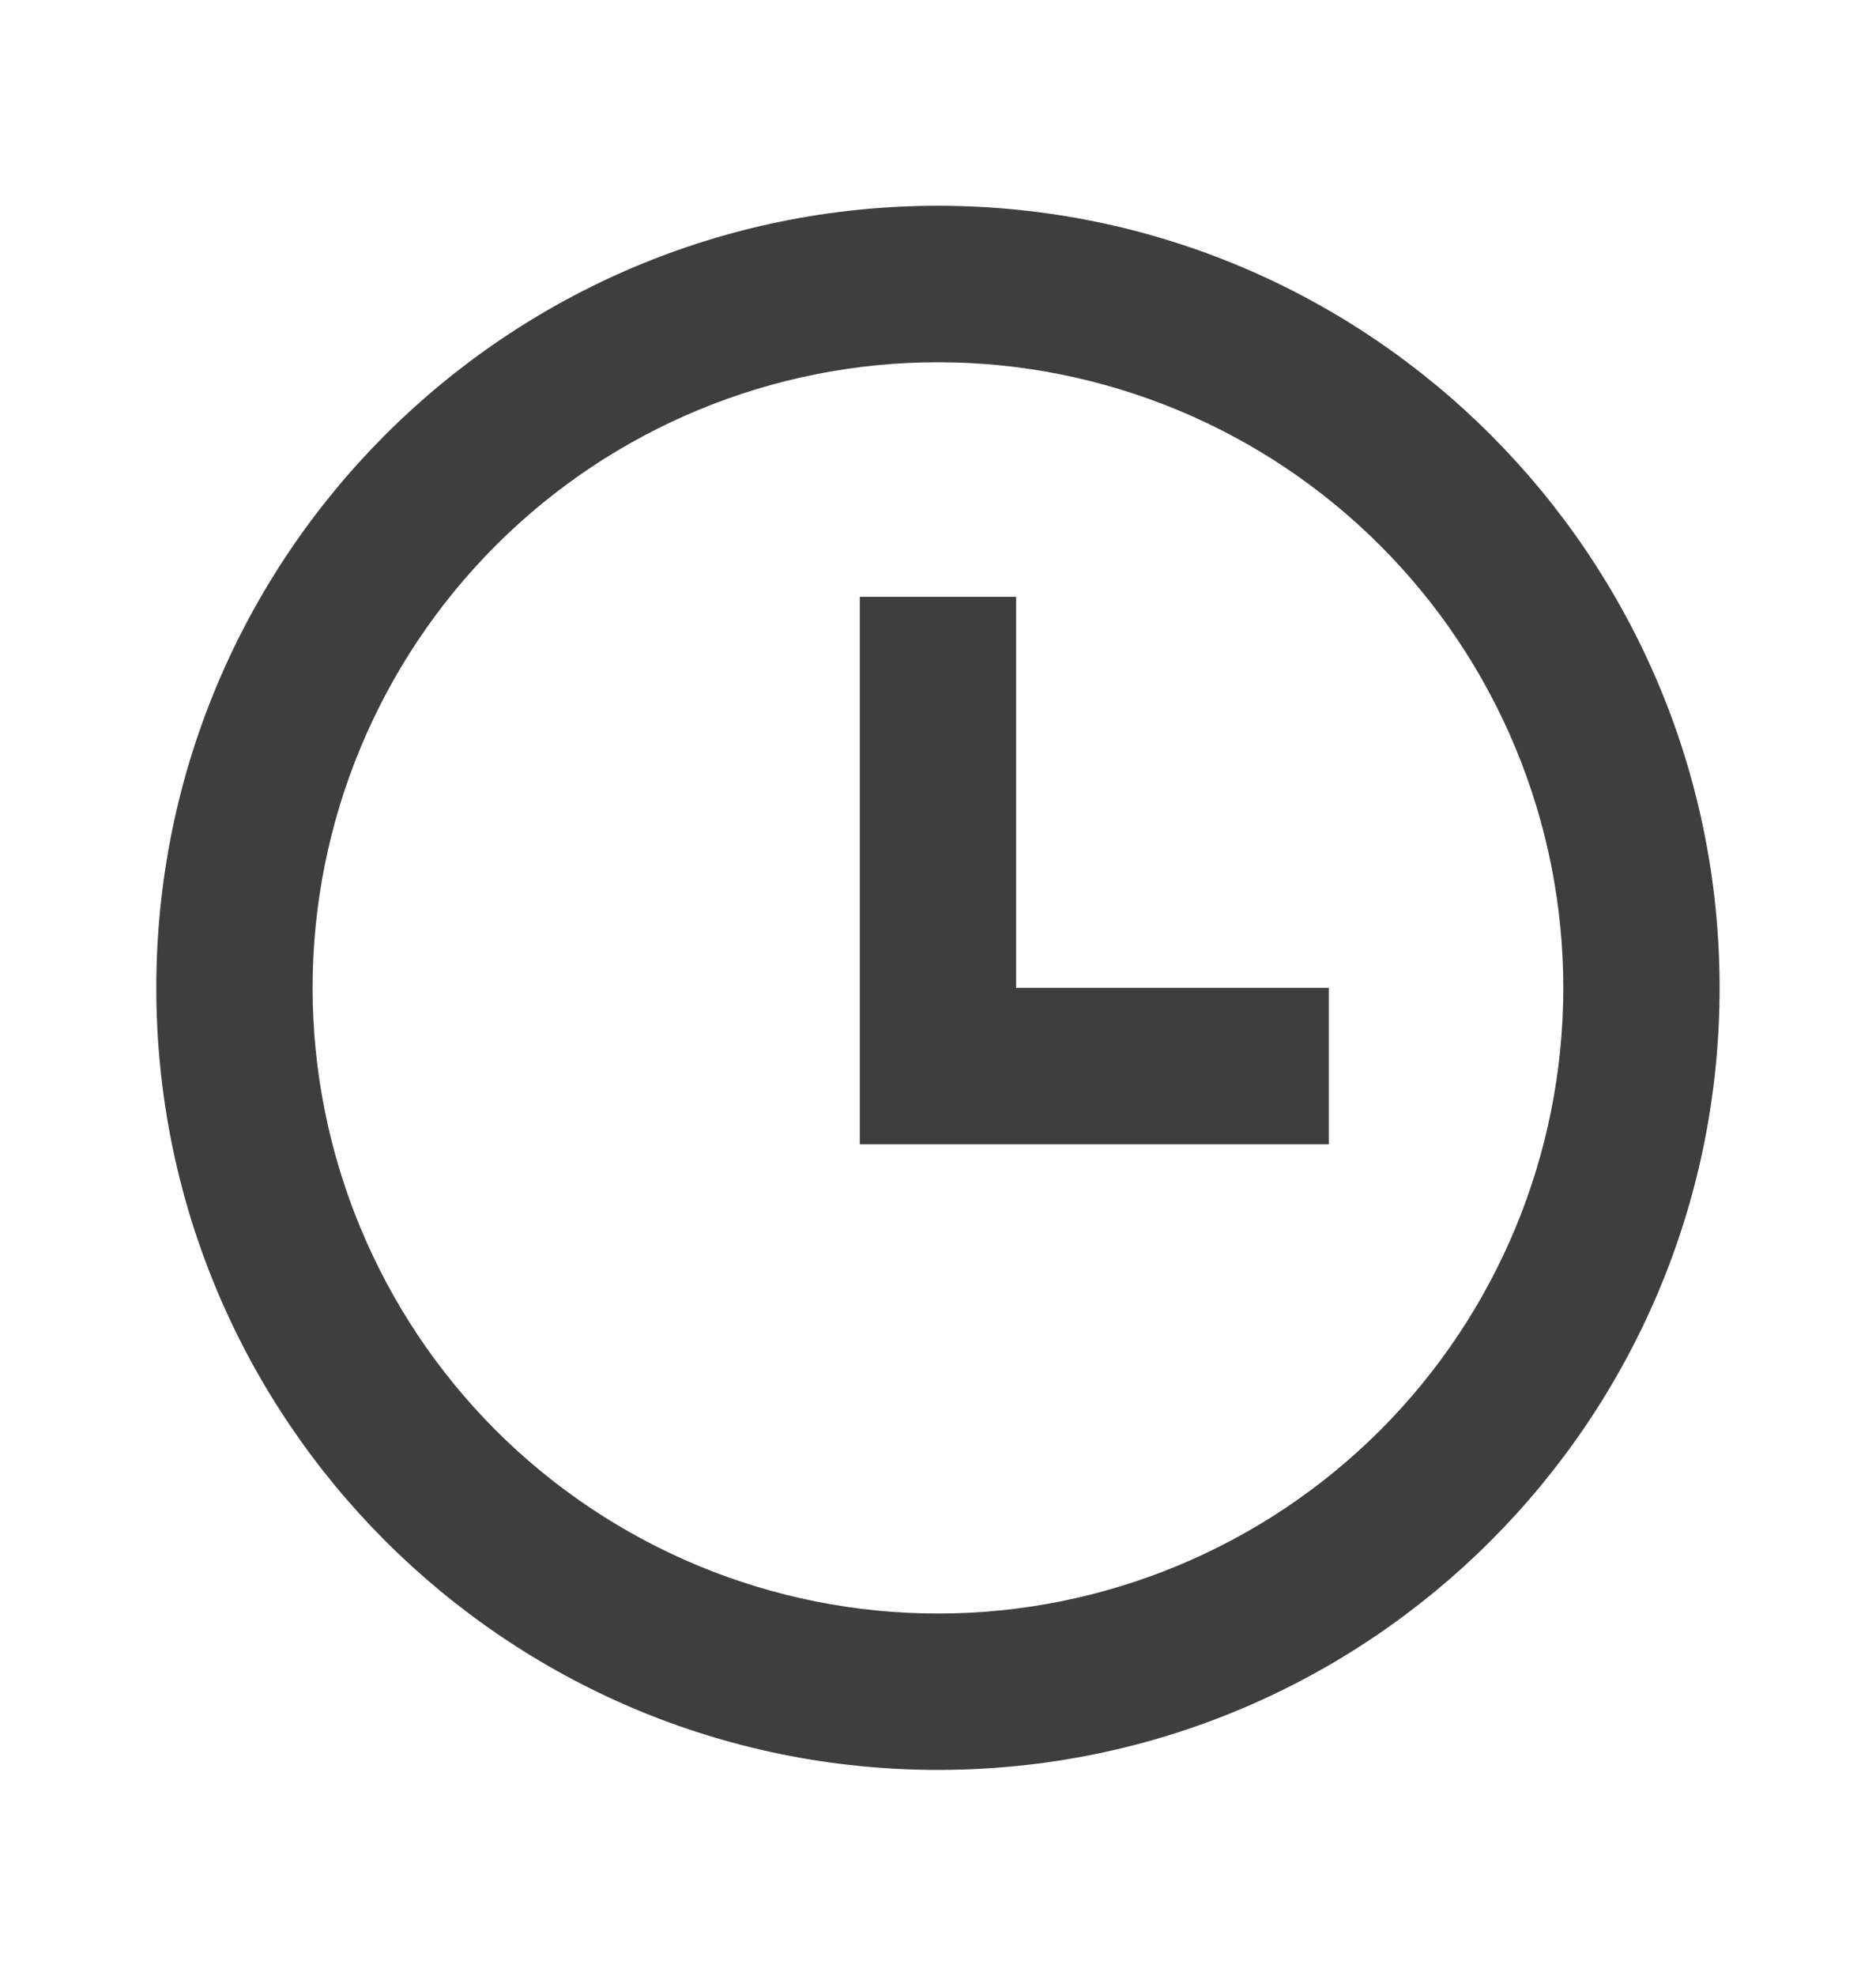 <svg width="19" height="20" viewBox="0 0 19 20" fill="none" xmlns="http://www.w3.org/2000/svg">
<g clip-path="url(#clip0_2605_69531)">
<path d="M9.5 17.917C5.127 17.917 1.583 14.373 1.583 10C1.583 5.628 5.127 2.083 9.5 2.083C13.872 2.083 17.416 5.628 17.416 10C17.416 14.373 13.872 17.917 9.5 17.917ZM9.5 16.334C11.179 16.334 12.79 15.666 13.978 14.479C15.166 13.291 15.833 11.68 15.833 10C15.833 8.32 15.166 6.71 13.978 5.522C12.79 4.334 11.179 3.667 9.5 3.667C7.82 3.667 6.209 4.334 5.021 5.522C3.834 6.71 3.166 8.32 3.166 10C3.166 11.68 3.834 13.291 5.021 14.479C6.209 15.666 7.82 16.334 9.5 16.334V16.334ZM10.291 10H13.458V11.584H8.708V6.042H10.291V10Z" fill="#3E3E3E"/>
</g>
<defs>
<clipPath id="clip0_2605_69531">
<rect width="19" height="19" fill="white" transform="translate(0 0.5)"/>
</clipPath>
</defs>
</svg>
